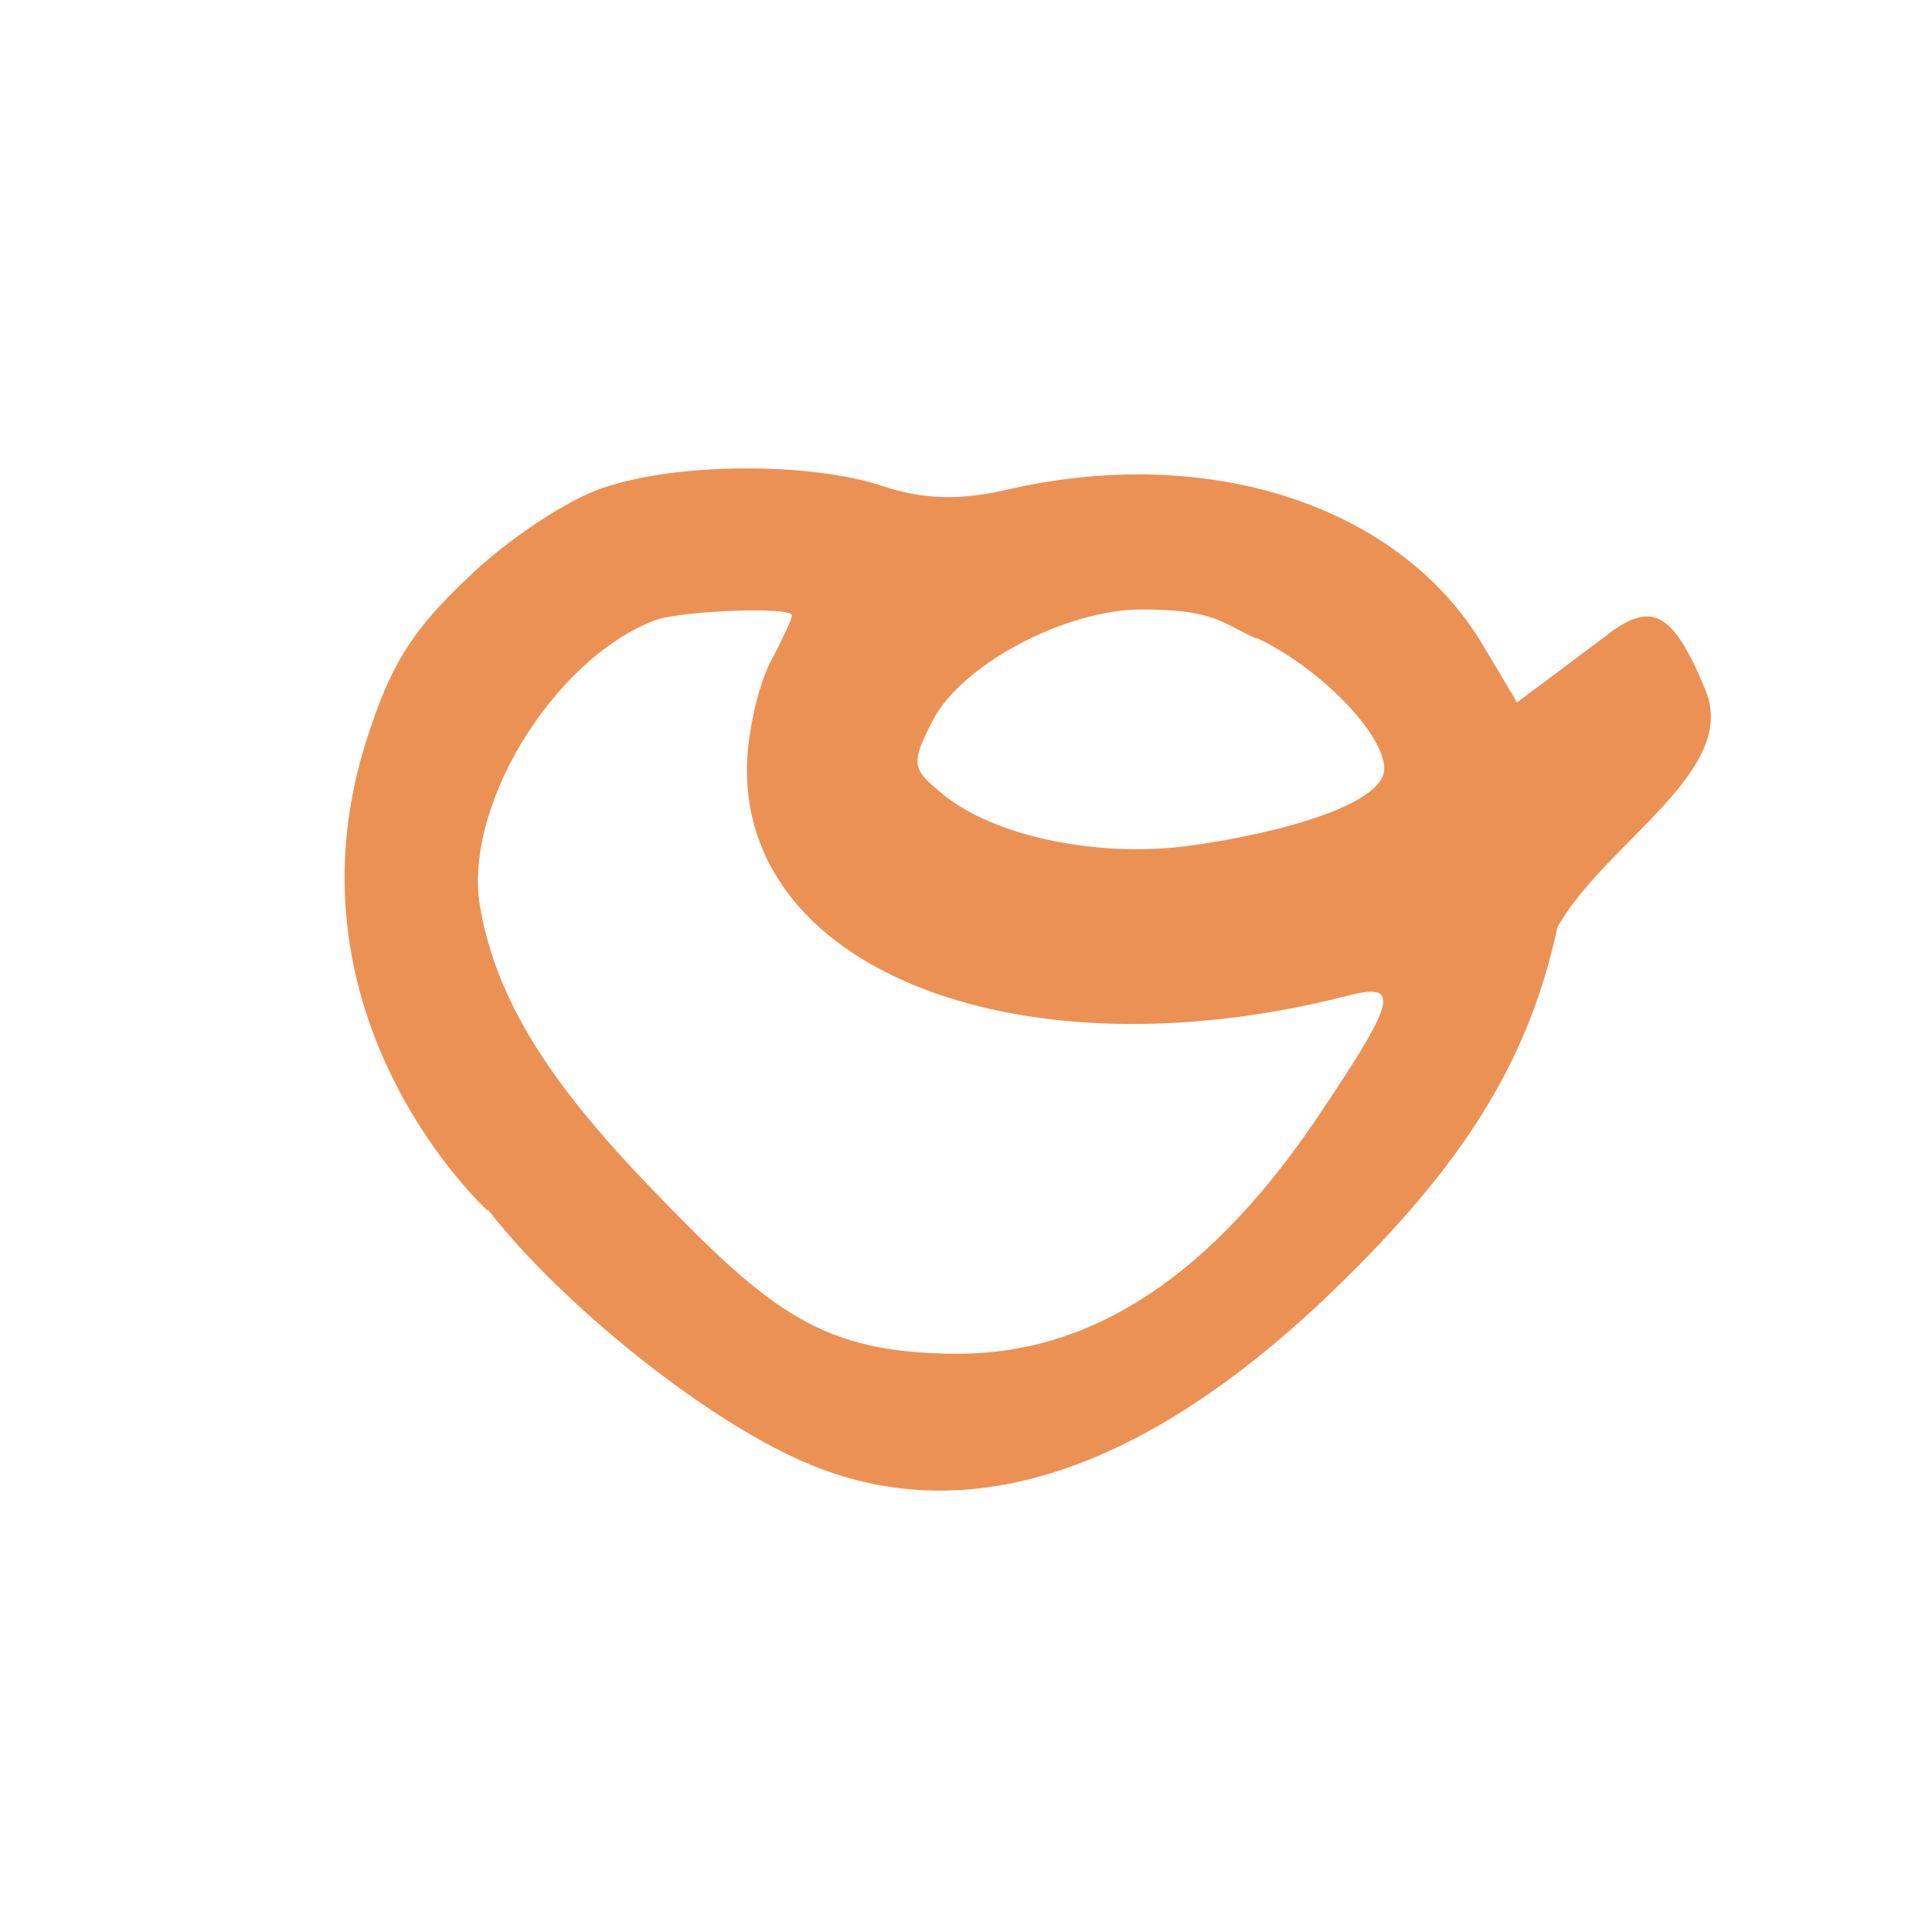 <svg xmlns="http://www.w3.org/2000/svg" id="Layer_1" viewBox="0 0 291 291"><defs><style>      .st0 {        fill: #ec9154;      }    </style></defs><path class="st0" d="M73.5,182.2c11,14.2,32.7,31.6,47.6,38,23.6,10.3,49.9,2.1,77.6-23.8,21.1-19.9,31.4-35.9,35.9-56.8,7.3-12.8,27.3-23.4,22.3-35.6s-8.2-13.3-14.7-8.5l-.2.2-13.5,10.1-5.3-8.9c-12.6-20.8-41.2-30.2-71.7-23.1-7.1,1.6-12.4,1.4-18.3-.5-10.8-3.7-31.1-3.7-42.4.2-5,1.6-14.2,7.6-20.1,13.3-8.7,8.2-11.9,13.3-15.6,25-13.1,41.9,18.3,70.5,18.3,70.5h.1ZM119.3,92.7c0,.5-1.6,3.9-3.4,7.3-1.8,3.7-3.4,10.8-3.4,16,0,30.5,41.7,46.3,90,34.1,8.5-2.3,8,.2-3.2,16.9-16.5,25-34.6,36.9-55,36.9s-28.2-6.2-46-24.7c-15.8-16.3-23.4-28.6-25.9-42.1-3-15.1,10.8-37.8,26.3-43.7,3.9-1.4,20.6-2.1,20.6-.7h0ZM189.3,96.1c9.4,4.4,19.2,14.4,19.2,19.7s-15.6,9.8-30.2,11.7c-13.5,1.6-28.6-1.6-36.2-7.8-4.8-3.9-5-4.6-1.6-11.2,4.4-8.5,20.1-16.7,31.4-16.7s12.1,2.1,17.4,4.4h0Z"></path></svg>
